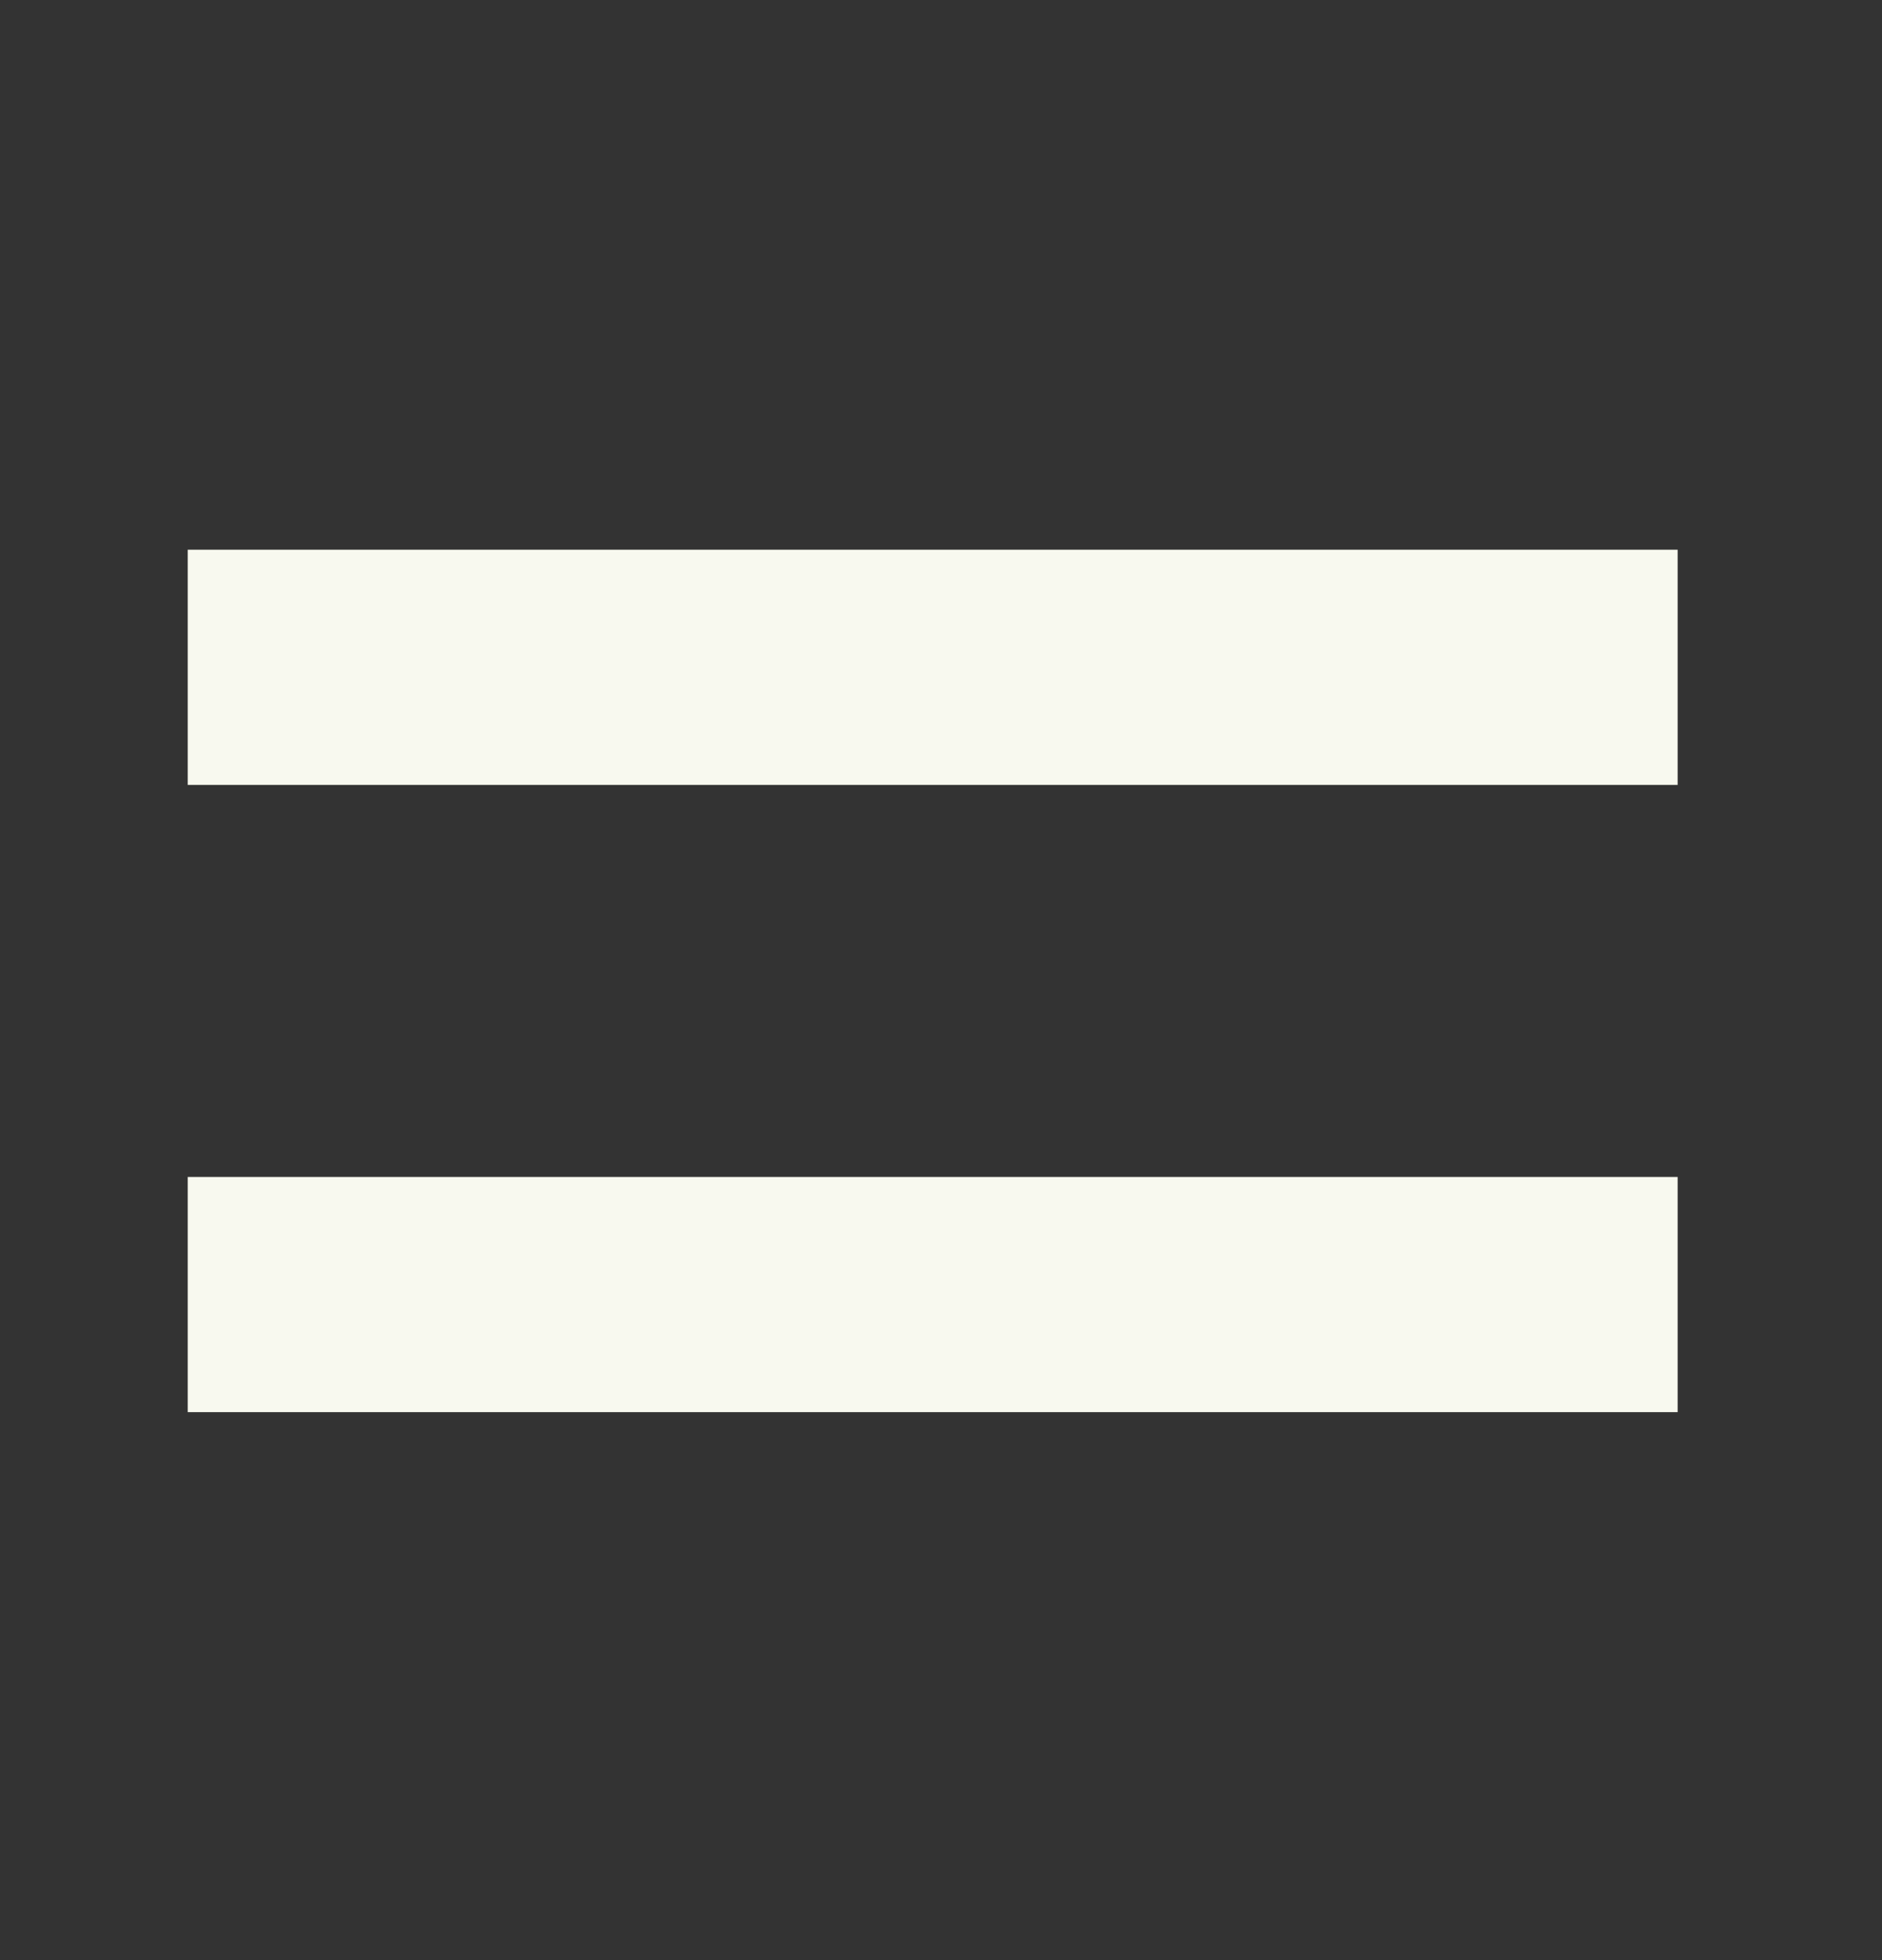 <svg width="24" height="25" viewBox="0 0 24 25" fill="none" xmlns="http://www.w3.org/2000/svg">
<rect x="0" y="0" width="24" height="25" fill="#333333" stroke="none"/>
<path d="M3.894 8.511H19.894" stroke="#F8F9EF" stroke-width="3" stroke-linecap="square" stroke-linejoin="round"/>
<path d="M3.894 16.511H19.894" stroke="#F8F9EF" stroke-width="3" stroke-linecap="square" stroke-linejoin="round"/>
</svg>
